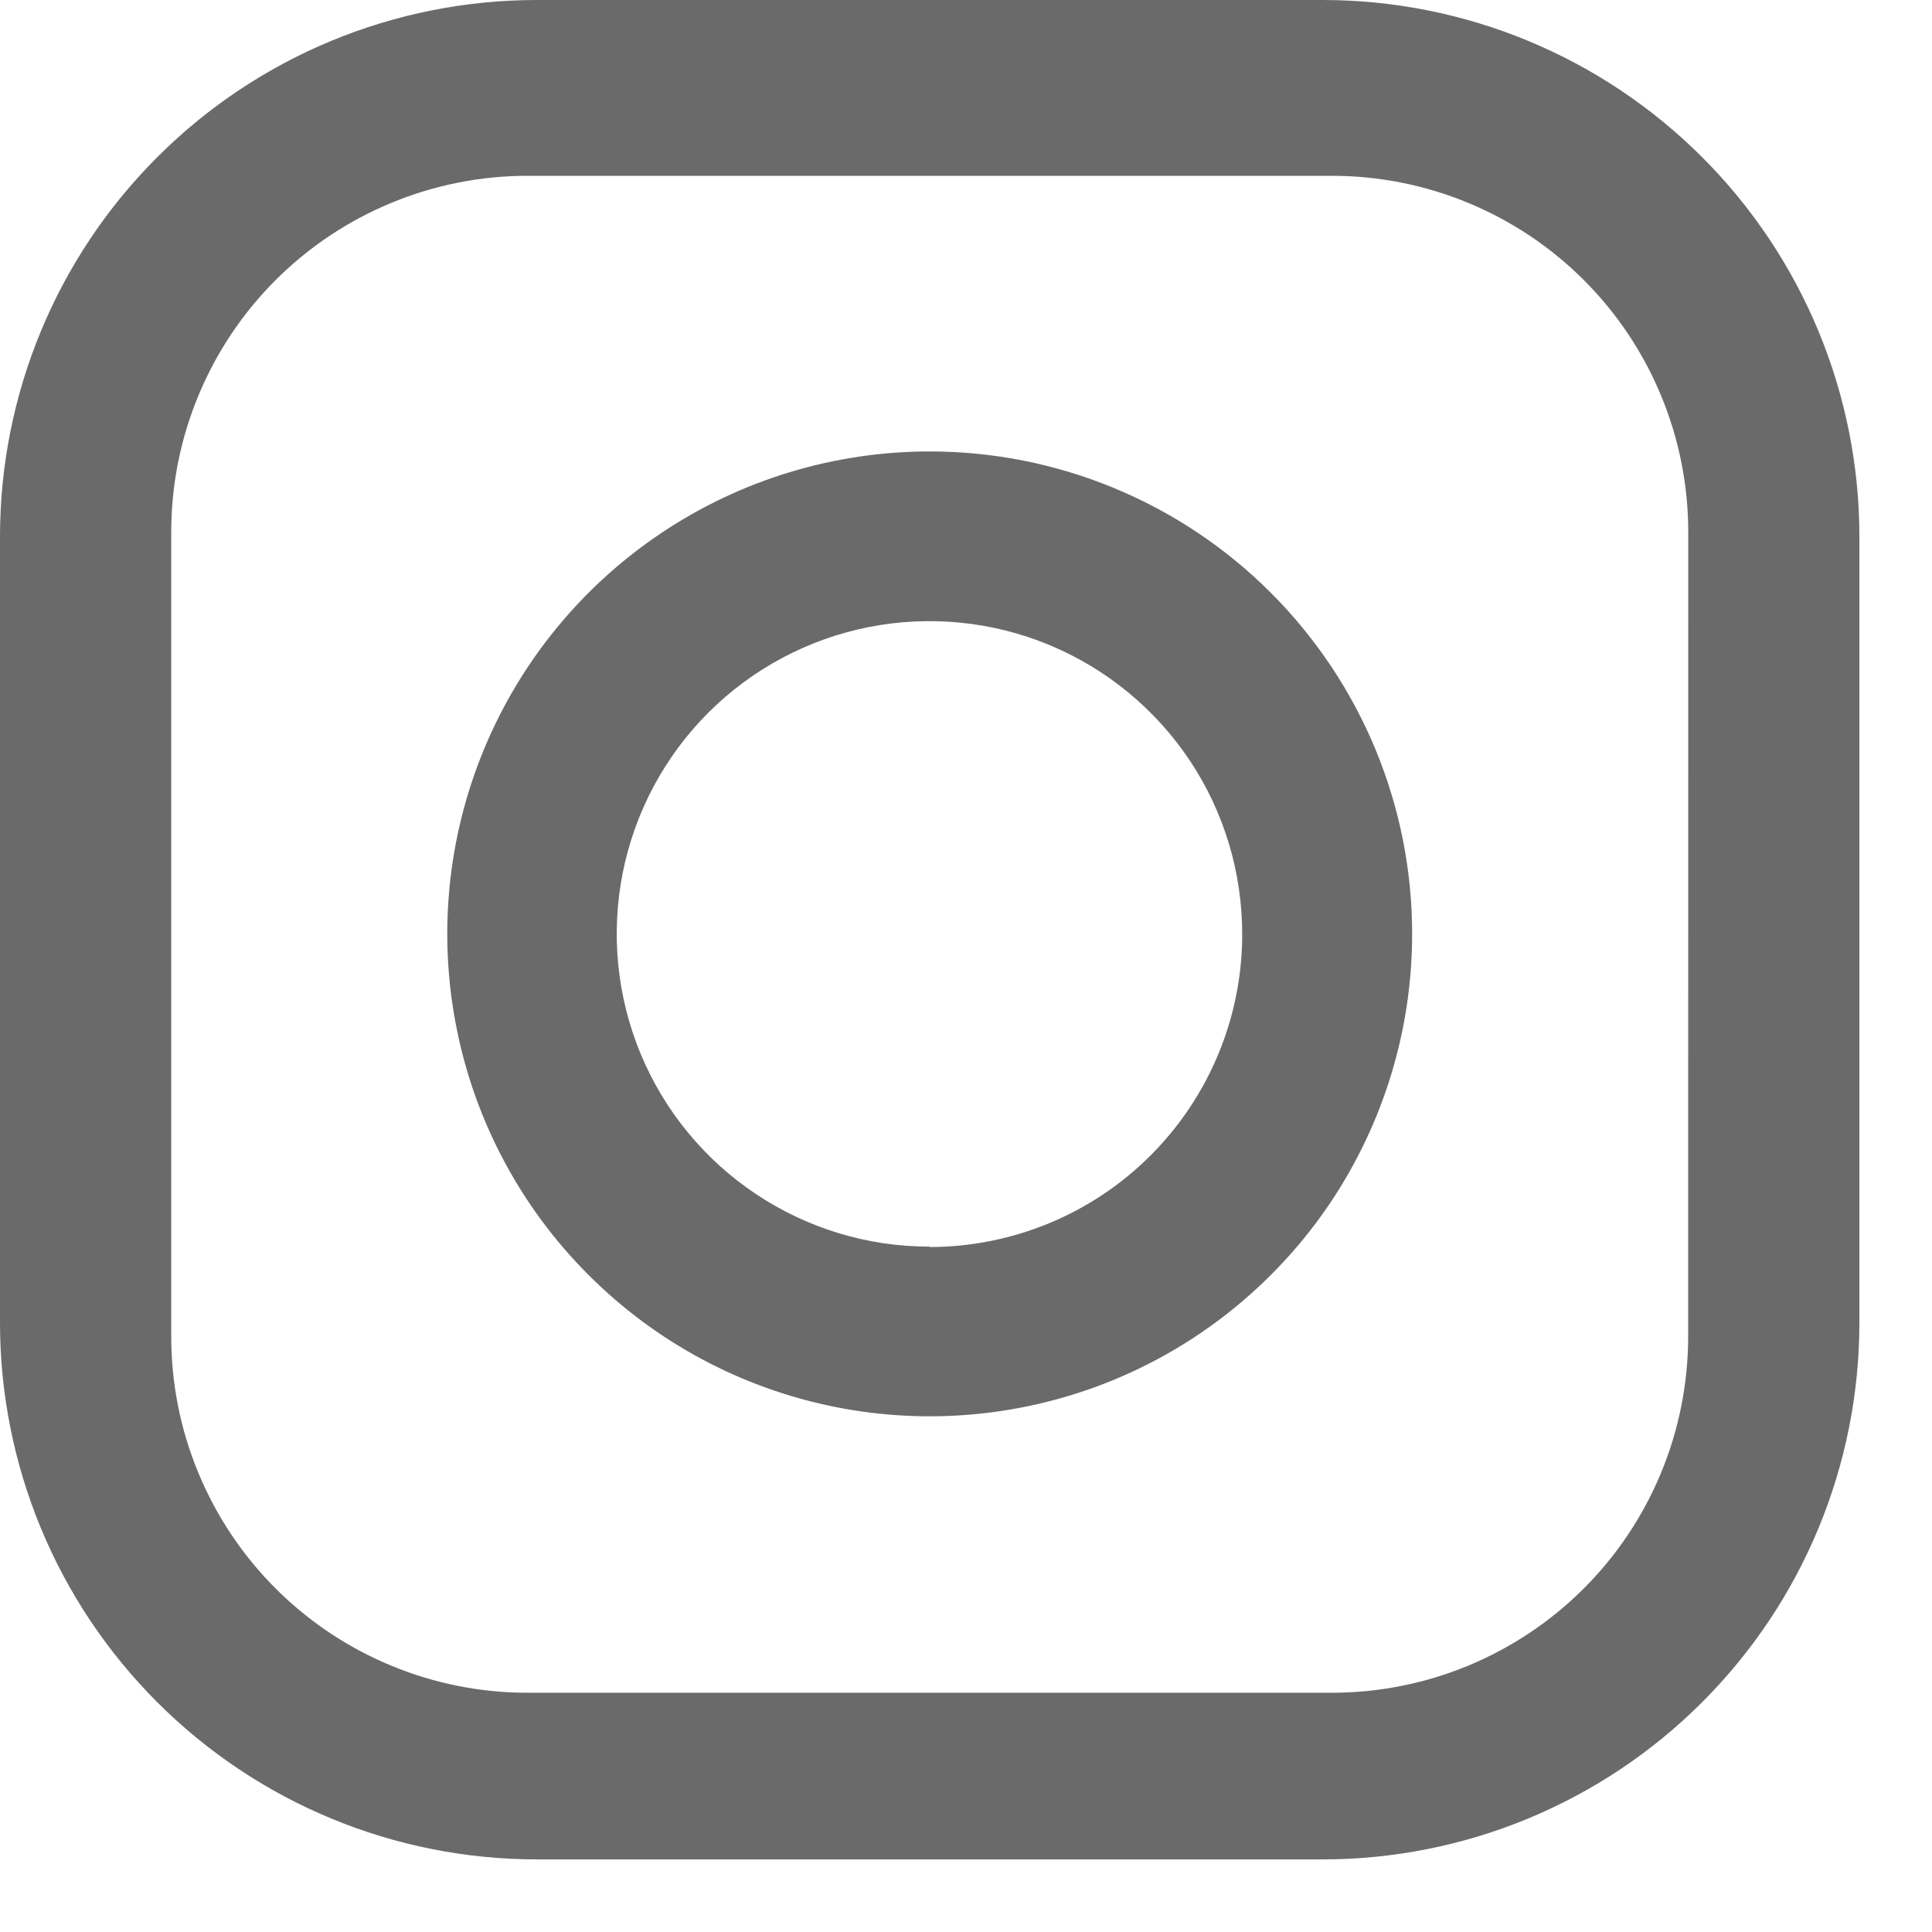 <svg width="24" height="24" viewBox="0 0 24 24" fill="none" xmlns="http://www.w3.org/2000/svg">
<path d="M16.431 0H6.667C4.899 0 3.203 0.702 1.953 1.953C0.702 3.203 0 4.899 0 6.667V16.431C0 18.199 0.702 19.895 1.953 21.145C3.203 22.396 4.899 23.098 6.667 23.098H16.431C18.199 23.098 19.895 22.396 21.145 21.145C22.396 19.895 23.098 18.199 23.098 16.431V6.667C23.098 4.899 22.396 3.203 21.145 1.953C19.895 0.702 18.199 0 16.431 0ZM20.971 16.6C20.971 17.181 20.857 17.757 20.635 18.294C20.413 18.831 20.087 19.32 19.676 19.731C19.265 20.142 18.777 20.468 18.24 20.691C17.703 20.913 17.127 21.028 16.546 21.028H6.553C5.972 21.028 5.396 20.914 4.859 20.691C4.322 20.469 3.834 20.143 3.423 19.732C3.012 19.321 2.686 18.833 2.464 18.296C2.241 17.759 2.127 17.183 2.127 16.602V6.61C2.127 6.029 2.241 5.453 2.464 4.916C2.686 4.379 3.012 3.891 3.423 3.48C3.834 3.069 4.322 2.743 4.859 2.521C5.396 2.298 5.972 2.184 6.553 2.184H16.546C17.127 2.184 17.703 2.298 18.24 2.521C18.777 2.743 19.265 3.069 19.676 3.48C20.087 3.891 20.413 4.379 20.635 4.916C20.858 5.453 20.972 6.029 20.972 6.61L20.971 16.6Z" fill="#6A6A6A"/>
<path d="M11.549 5.608C10.364 5.608 9.206 5.959 8.22 6.618C7.235 7.276 6.467 8.211 6.013 9.306C5.559 10.401 5.44 11.605 5.671 12.768C5.901 13.93 6.471 14.998 7.309 15.836C8.146 16.675 9.213 17.246 10.376 17.478C11.538 17.71 12.742 17.592 13.838 17.14C14.933 16.687 15.869 15.92 16.529 14.936C17.188 13.951 17.541 12.793 17.542 11.608C17.543 10.82 17.389 10.04 17.088 9.312C16.787 8.585 16.346 7.923 15.789 7.366C15.233 6.809 14.572 6.366 13.844 6.065C13.117 5.763 12.337 5.608 11.549 5.608ZM11.549 15.486C10.78 15.487 10.028 15.259 9.389 14.832C8.75 14.405 8.251 13.798 7.957 13.088C7.663 12.378 7.586 11.596 7.736 10.842C7.886 10.088 8.256 9.396 8.8 8.852C9.344 8.309 10.037 7.939 10.791 7.79C11.545 7.641 12.327 7.718 13.037 8.013C13.747 8.308 14.353 8.808 14.78 9.447C15.206 10.087 15.432 10.839 15.431 11.608C15.431 12.637 15.021 13.625 14.293 14.353C13.566 15.081 12.579 15.49 11.549 15.491V15.486Z" fill="#6A6A6A"/>
</svg>
